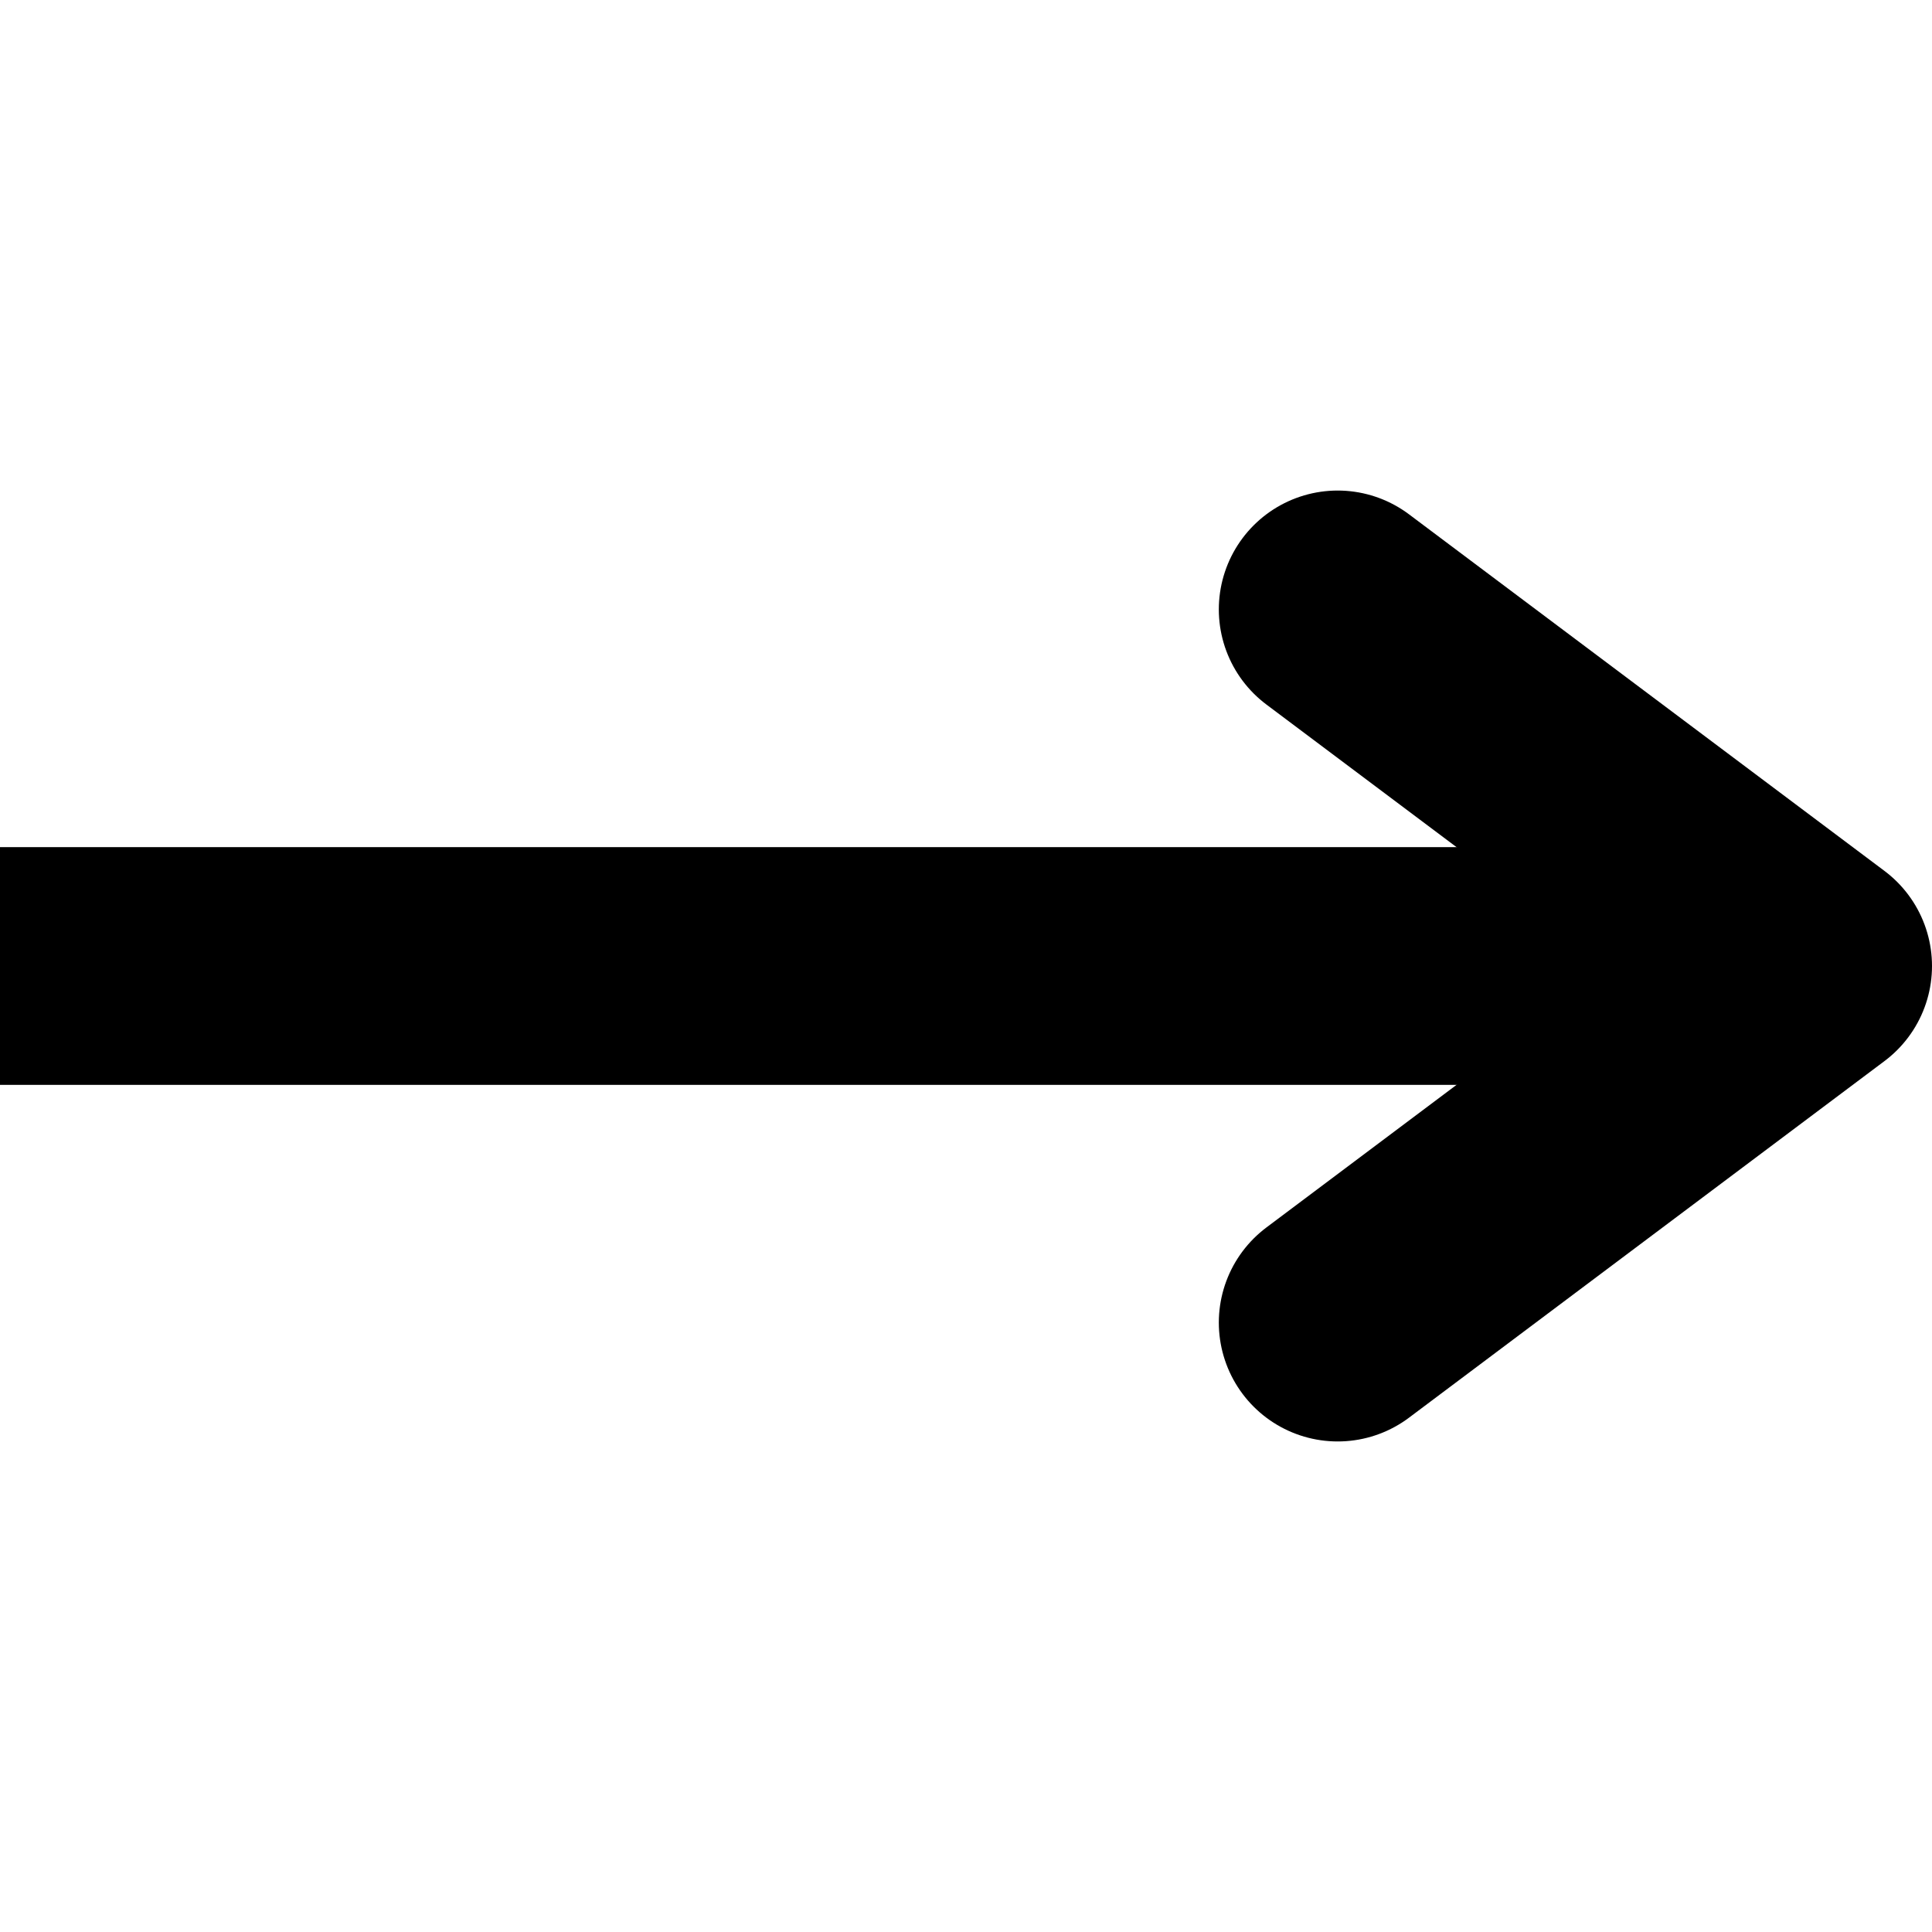 <svg xmlns="http://www.w3.org/2000/svg" xmlns:xlink="http://www.w3.org/1999/xlink" width="512" viewBox="0 0 384 384" height="512" preserveAspectRatio="xMidYMid meet"><path stroke-linecap="butt" transform="matrix(0.75, -0, 0, 0.75, 0, 168.375)" fill="none" stroke-linejoin="miter" d="M -0 31.5 L 480.5 31.5 " stroke="#000000" stroke-width="63" stroke-opacity="1" stroke-miterlimit="4"></path><path stroke-linecap="round" transform="matrix(0.75, -0, 0, 0.75, 0, 168.375)" fill="none" stroke-linejoin="round" d="M 354.5 -63 L 480.5 31.5 L 354.5 126 " stroke="#000000" stroke-width="63" stroke-opacity="1" stroke-miterlimit="4"></path></svg>